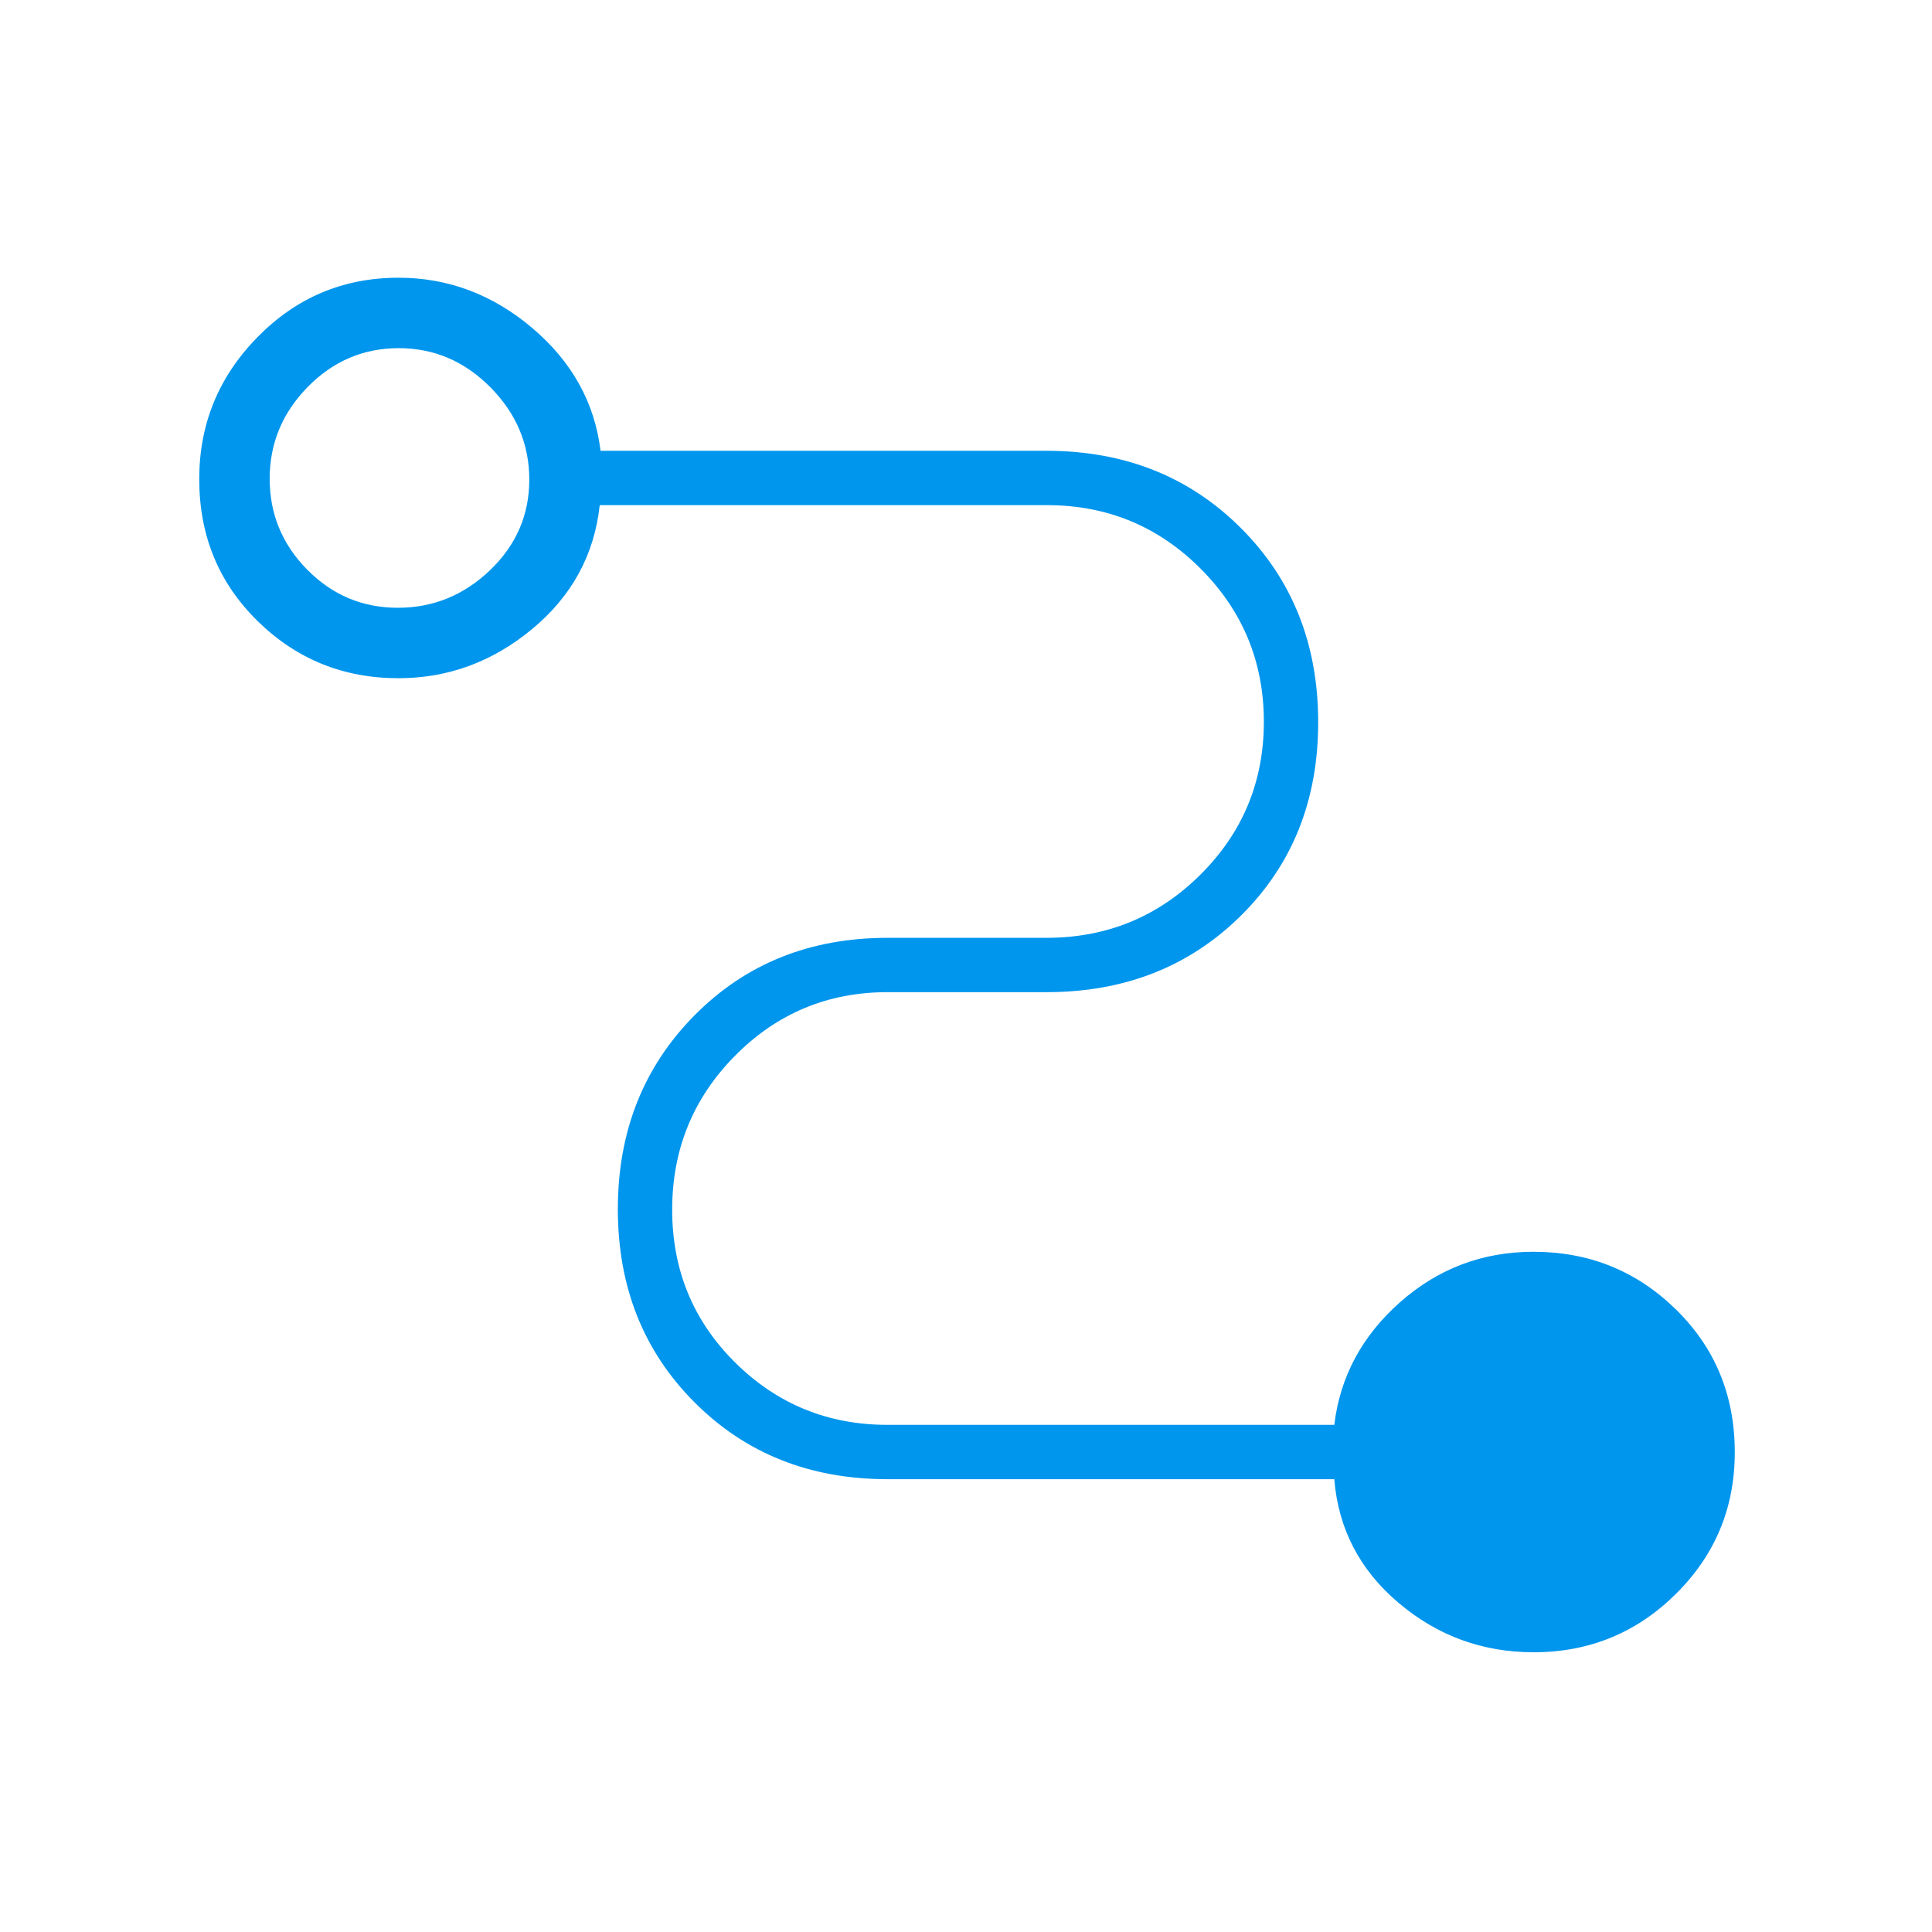 <?xml version="1.0"?>
<svg xmlns="http://www.w3.org/2000/svg" height="48px" viewBox="0 -960 960 960" width="48px" fill="#0096ed">
  <path d="M762-139q-38 0-67-24.5T663-225H441q-57.76 0-95.88-38.17t-38.12-96q0-57.83 38.12-96.33T441-494h79q44.9 0 76.45-31.36 31.55-31.37 31.55-76 0-44.64-31.49-76.14t-76.3-31.5H298q-4 37-33.5 61.5T198-623q-41.08 0-70.04-28.44Q99-679.88 99-721.94q0-41.06 28.96-70.56T198-822q37 0 66.5 25t33.91 61H520q58.17 0 96.59 38.38Q655-659.25 655-601.12 655-543 616.59-505q-38.42 38-96.59 38h-79q-44.49 0-75.74 31.57Q334-403.86 334-358.93T365.26-283q31.25 31 75.74 31h222q4.3-35.81 32.65-60.91Q724-338 762-338q41.5 0 70.75 28.65 29.25 28.64 29.25 71Q862-197 832.75-168 803.5-139 762-139ZM197.68-658q26.32 0 45.82-18.68 19.5-18.69 19.5-45 0-26.32-19.27-45.82T198.14-787q-26.32 0-45.23 19.27Q134-748.46 134-722.14q0 26.32 18.68 45.23 18.69 18.91 45 18.91Z"/>
</svg>
